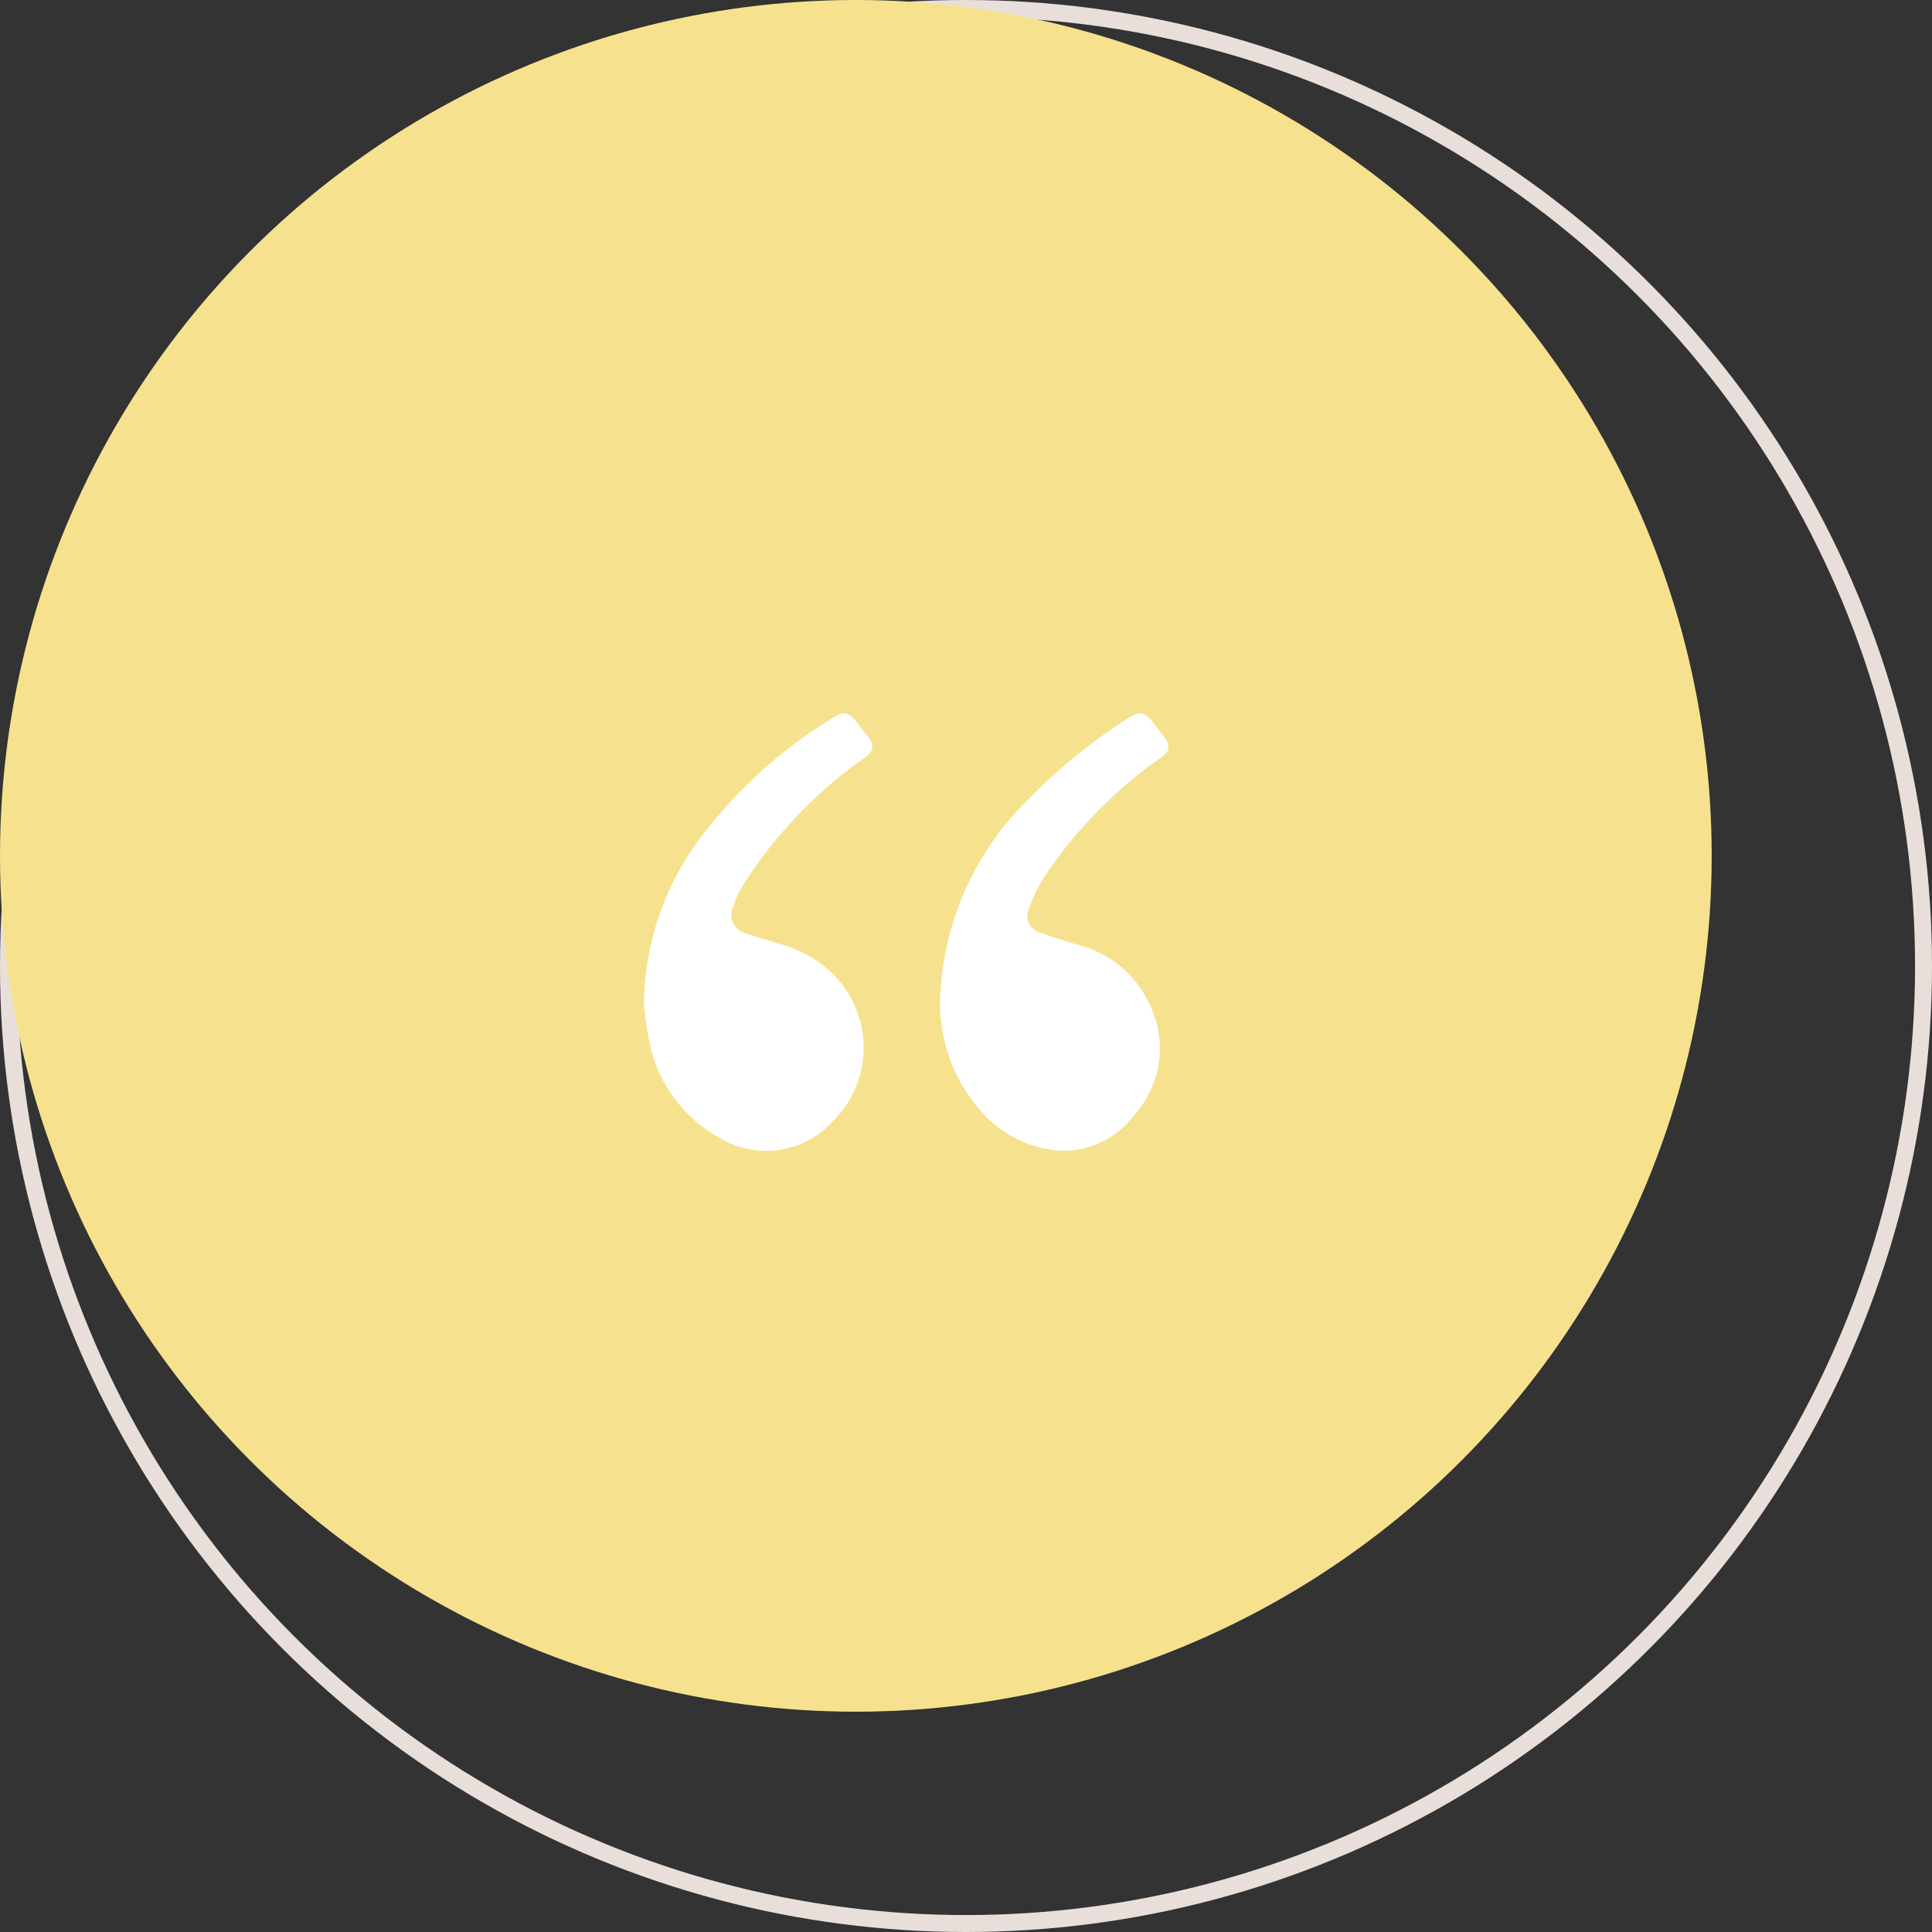 <svg xmlns="http://www.w3.org/2000/svg" width="114" height="114" viewBox="0 0 114 114">
  <rect x="0" y="0" width="114" height="114" fill="#333333" stroke="none"/>
  <g id="Group_1972" data-name="Group 1972" transform="translate(-1356 -7707)">
    <g id="Group_1816" data-name="Group 1816" transform="translate(30 -98)">
      <g id="Ellipse_332" data-name="Ellipse 332" transform="translate(1326 7805)" fill="none" stroke="#e9dfda" stroke-width="1">
        <circle cx="57" cy="57" r="57" stroke="none"/>
        <circle cx="57" cy="57" r="56.5" fill="none"/>
      </g>
      <circle id="Ellipse_333" data-name="Ellipse 333" cx="50.5" cy="50.5" r="50.5" transform="translate(1326 7805)" fill="#f6e28e"/>
    </g>
    <g id="Group_1814" data-name="Group 1814" transform="translate(2173.574 7181.401)">
      <path id="Path_3040" data-name="Path 3040" d="M-779.574,584.837a16.59,16.59,0,0,1,2.9-9.209,28.013,28.013,0,0,1,8.322-7.721c.538-.348.881-.265,1.279.245.245.314.491.629.731.947.381.505.319.831-.2,1.2a26.608,26.608,0,0,0-7.191,7.532,5.466,5.466,0,0,0-.574,1.27,1.121,1.121,0,0,0,.8,1.589c.631.229,1.284.394,1.923.6a7.1,7.1,0,0,1,3.3,1.93,6.116,6.116,0,0,1-.257,8.653,5.3,5.3,0,0,1-6.625.834,8.3,8.3,0,0,1-4.115-5.75A20.5,20.5,0,0,1-779.574,584.837Z" fill="#fff" fill-rule="evenodd"/>
      <path id="Path_3041" data-name="Path 3041" d="M-613.6,593.535a6.756,6.756,0,0,1-4.9-2.5,9.575,9.575,0,0,1-2.238-6.967,17.269,17.269,0,0,1,5.218-11.307,32.364,32.364,0,0,1,5.889-4.767c.61-.4.934-.338,1.378.218q.348.435.682.881c.421.56.367.87-.2,1.267a26.7,26.7,0,0,0-6.807,6.948,8.594,8.594,0,0,0-.937,1.911,1.035,1.035,0,0,0,.717,1.472c.73.275,1.485.486,2.231.718a6.309,6.309,0,0,1,4.188,3.569,5.866,5.866,0,0,1-.978,6.5A5.176,5.176,0,0,1-613.6,593.535Z" transform="translate(-141.332 -0.038)" fill="#fff" fill-rule="evenodd"/>
    </g>
  </g>
</svg>
